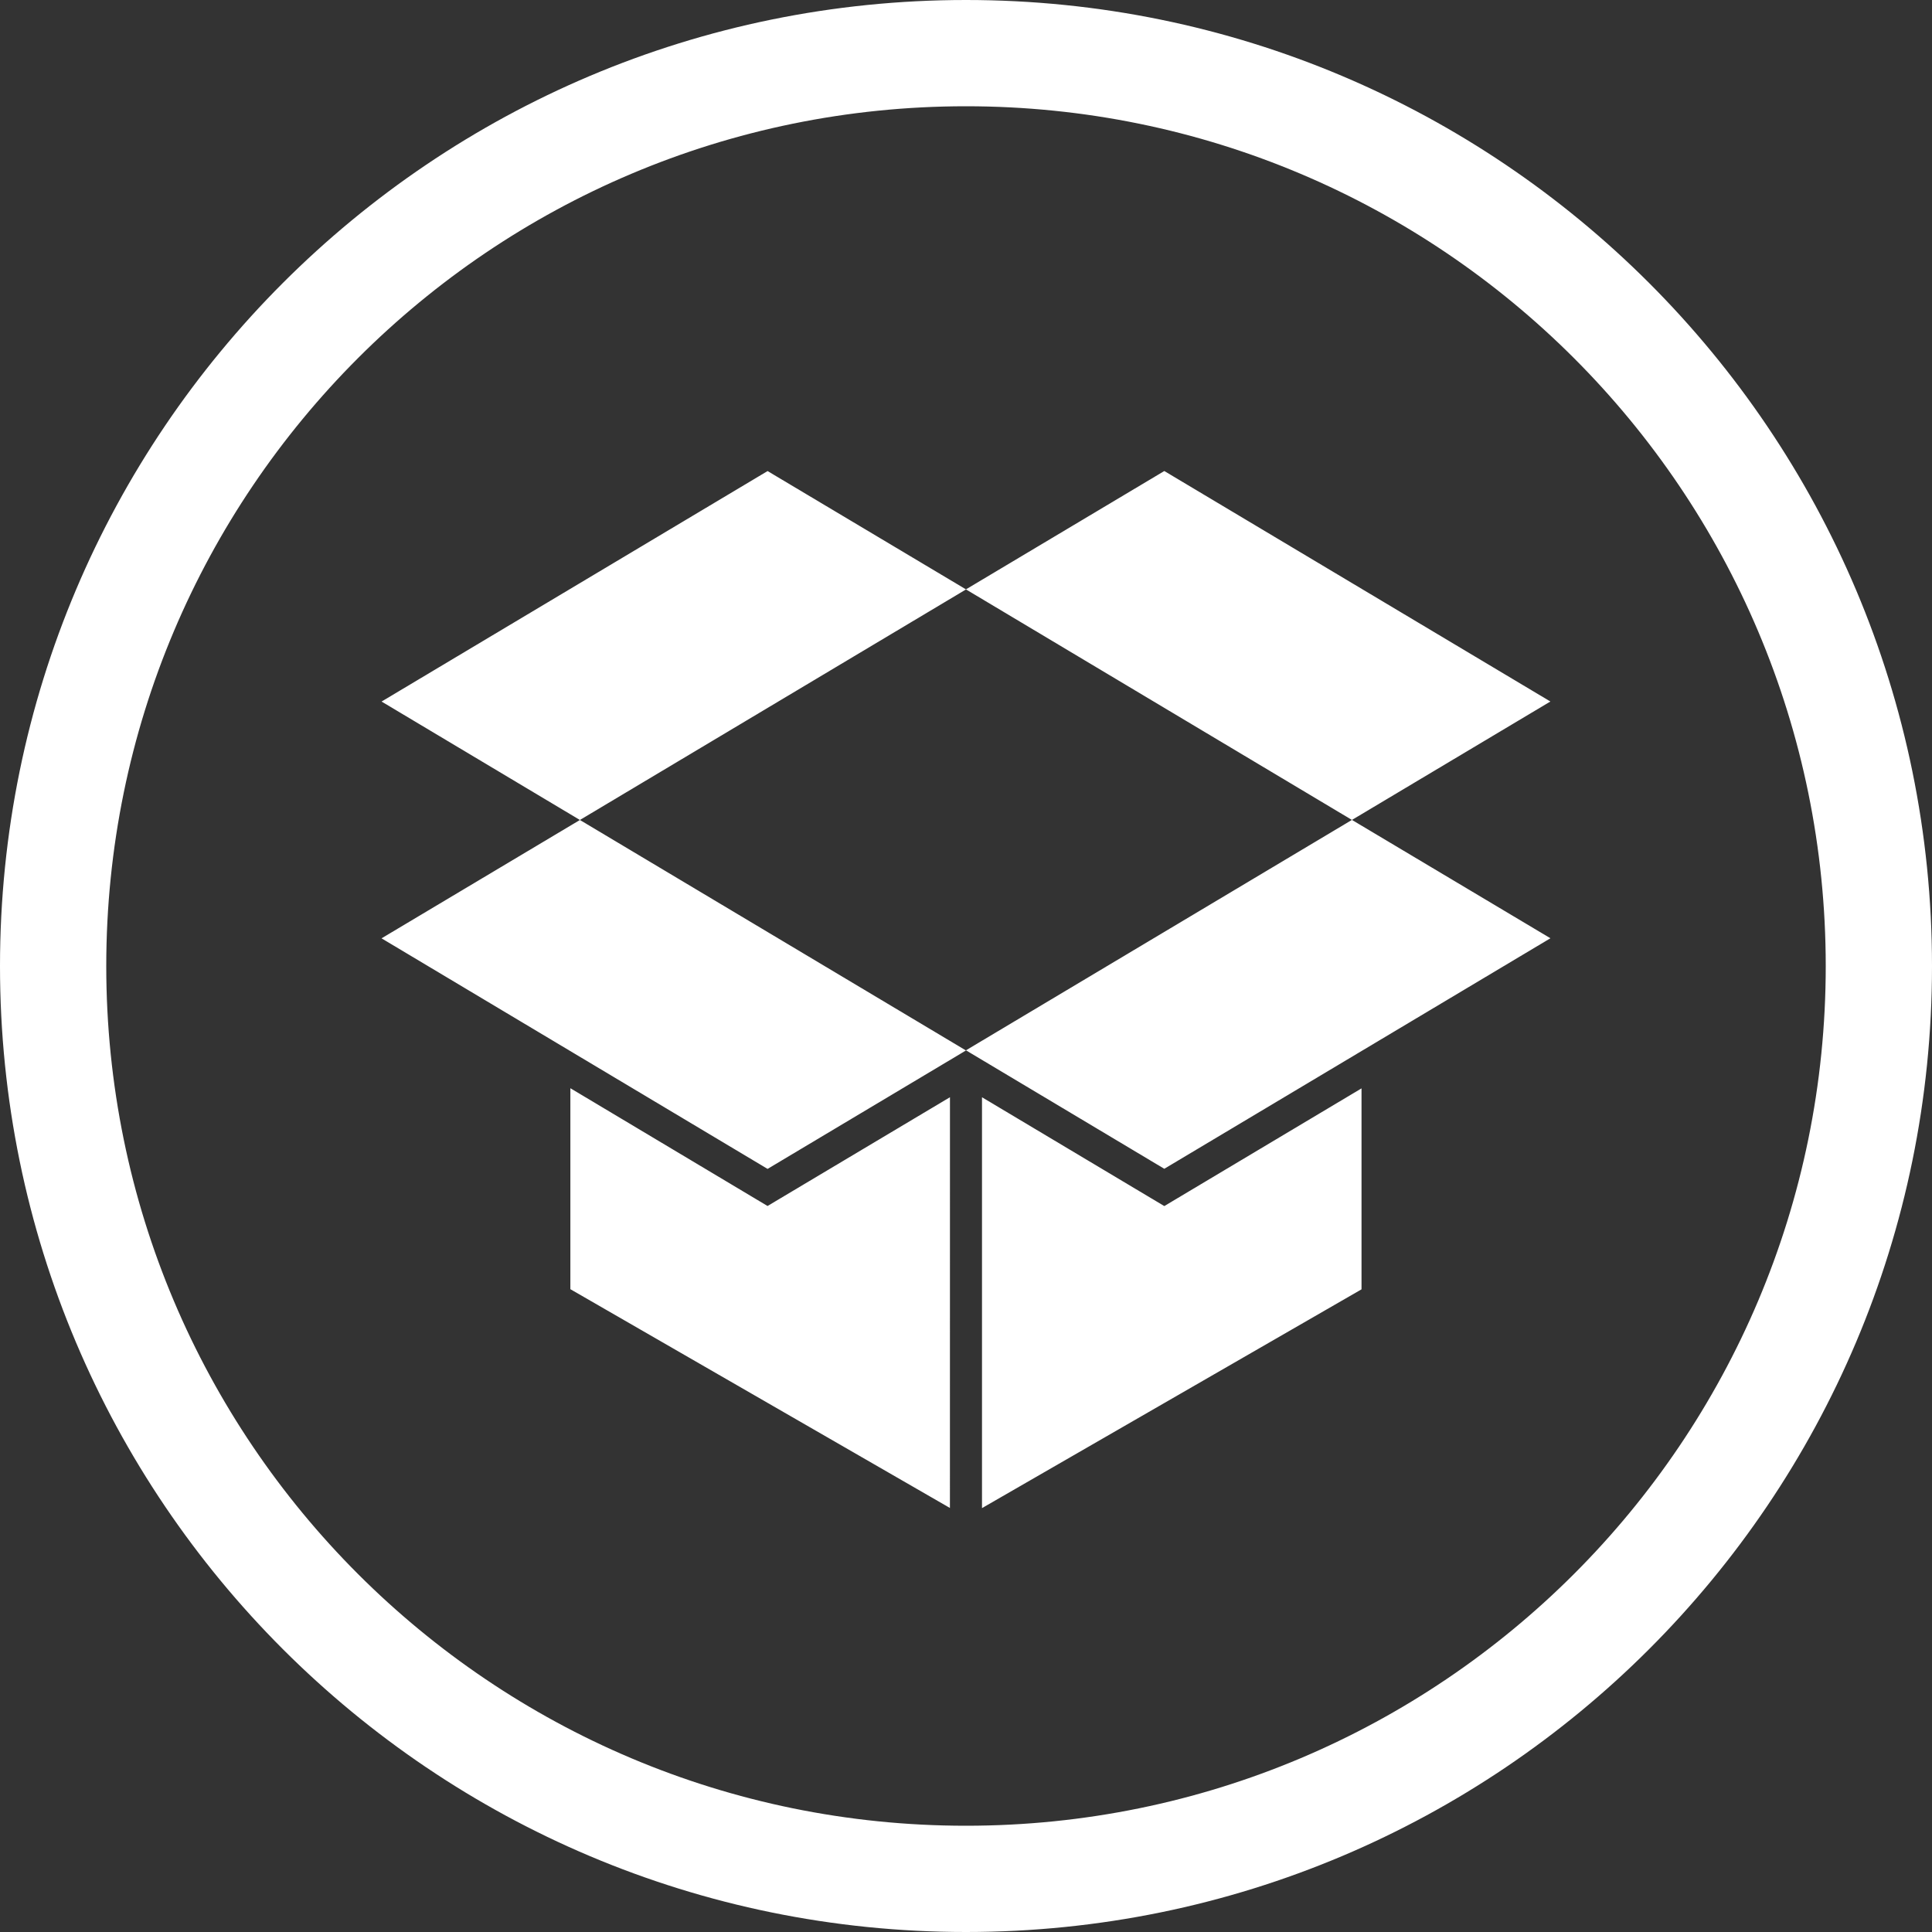 <?xml version="1.0" encoding="utf-8"?>
<!-- Generator: Adobe Illustrator 16.0.0, SVG Export Plug-In . SVG Version: 6.00 Build 0)  -->
<!DOCTYPE svg PUBLIC "-//W3C//DTD SVG 1.1//EN" "http://www.w3.org/Graphics/SVG/1.1/DTD/svg11.dtd">
<svg version="1.1" id="Layer_1" xmlns="http://www.w3.org/2000/svg" xmlns:xlink="http://www.w3.org/1999/xlink" x="0px" y="0px"
	 width="50px" height="50px" viewBox="0 0 50 50" enable-background="new 0 0 50 50" xml:space="preserve">
<rect x="0" y="0" width="50" height="50" fill="#333333" stroke="none"/>
<path fill="#FFFFFF" d="M24.999,0C11.191,0,0,11.192,0,25.002C0,38.816,11.191,50,24.999,50C38.807,50,50,38.816,50,25.002
	C50,11.192,38.807,0,24.999,0z M24.999,47.25C12.71,47.25,2.75,37.297,2.75,25.002c0-12.291,9.96-22.252,22.249-22.252
	S47.25,12.711,47.25,25.002C47.25,37.297,37.288,47.25,24.999,47.25z M24.585,28.396l-4.721,2.815l-5.103-3.048v5.201l9.823,5.662
	L24.585,28.396L24.585,28.396z M30.132,31.213l-4.718-2.816v10.633l9.822-5.662v-5.201L30.132,31.213z M24.999,27.182l5.133,3.066
	l9.993-5.966l-5.137-3.063L24.999,27.182z M15.008,21.221l-5.134,3.063l9.991,5.967l5.134-3.065L15.008,21.221z M9.875,18.156
	l5.133,3.065l9.993-5.967l-5.136-3.063L9.875,18.156z M30.132,12.19l-5.134,3.063l9.99,5.967l5.136-3.065L30.132,12.19z"/>
</svg>
